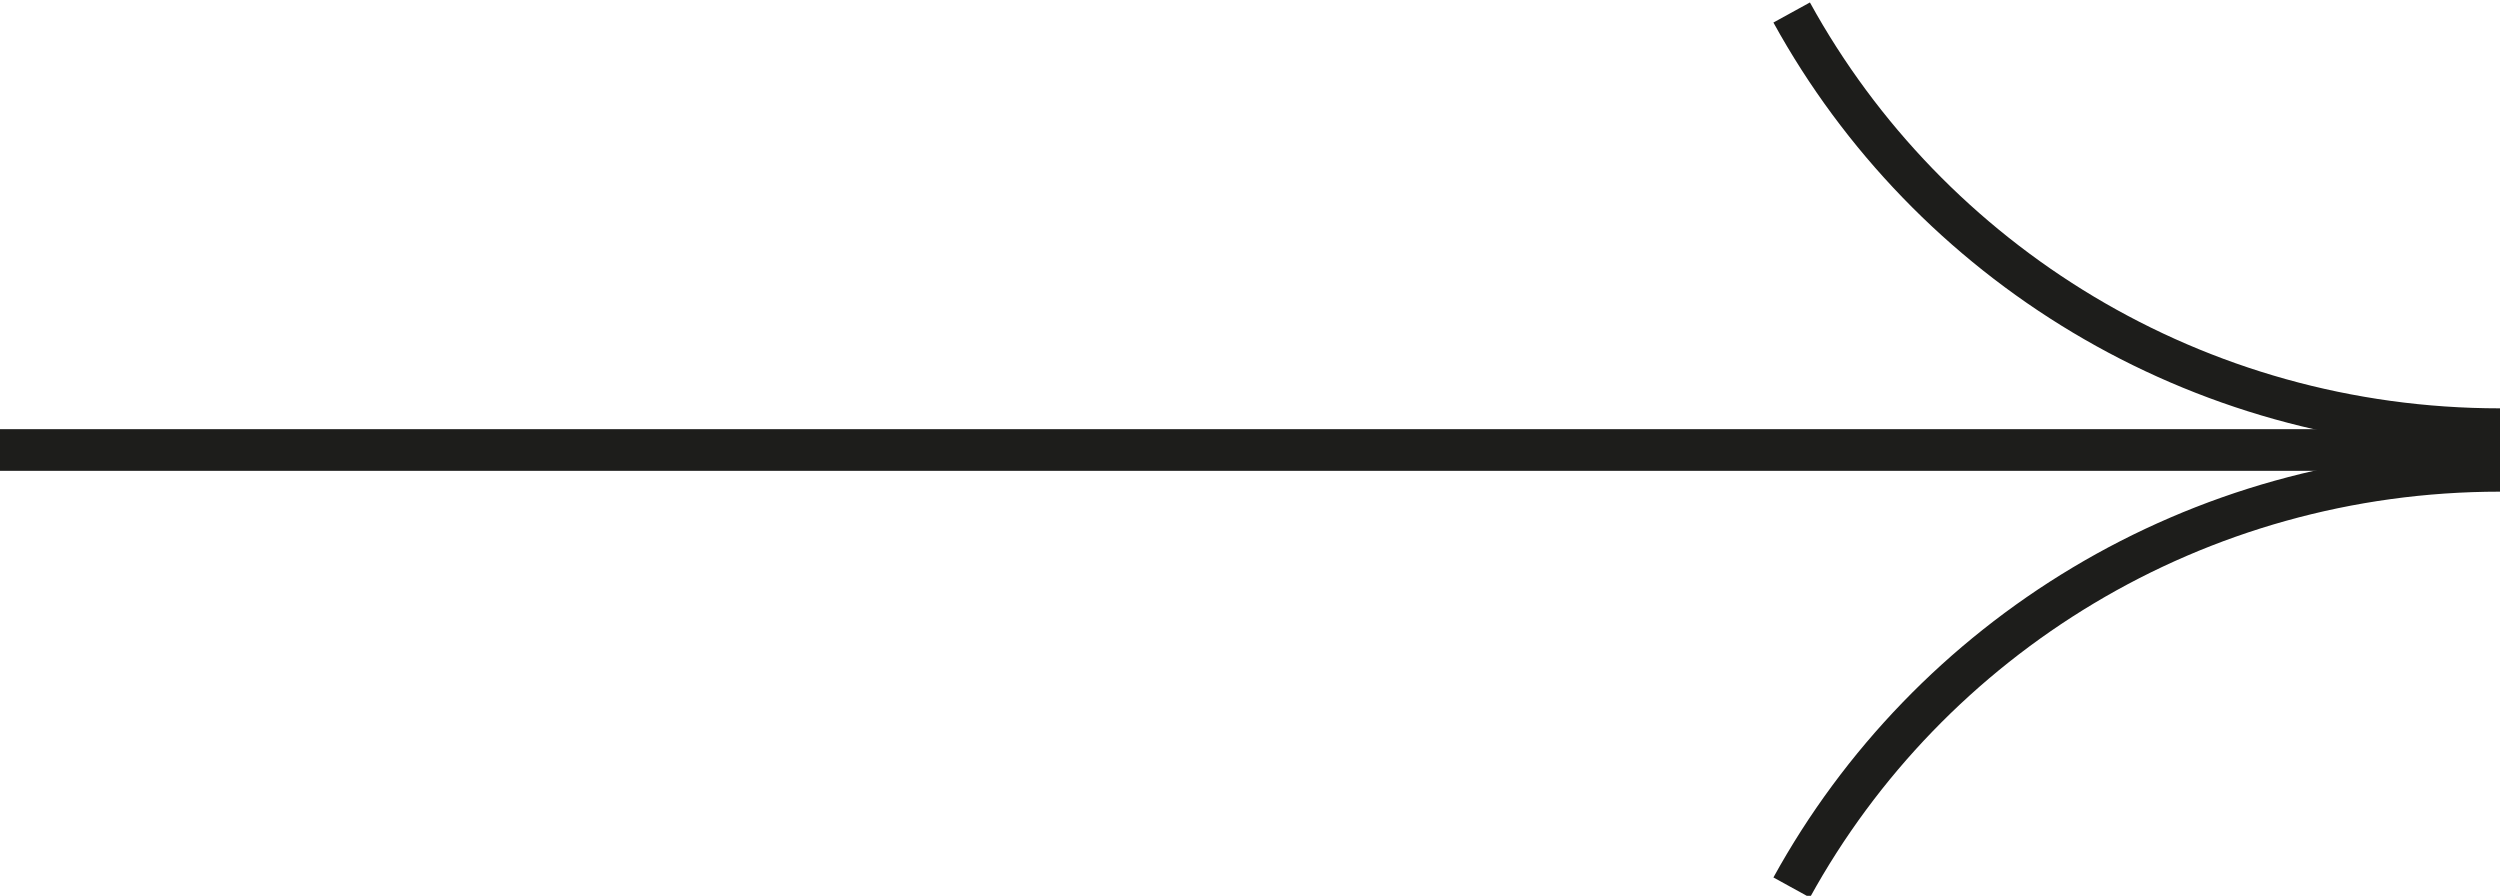 <?xml version="1.0" encoding="utf-8"?>
<!-- Generator: Adobe Illustrator 24.2.3, SVG Export Plug-In . SVG Version: 6.00 Build 0)  -->
<svg version="1.1" id="Ebene_1" xmlns="http://www.w3.org/2000/svg" xmlns:xlink="http://www.w3.org/1999/xlink" x="0px" y="0px"
	 width="60px" height="21.5px" viewBox="0 0 60 21.5" style="enable-background:new 0 0 60 21.5;" xml:space="preserve">
<style type="text/css">
	.st0{clip-path:url(#SVGID_2_);fill:none;stroke:#1D1D1B;}
	.st1{clip-path:url(#SVGID_4_);fill:none;stroke:#1D1D1B;stroke-miterlimit:10;}
	.st2{clip-path:url(#SVGID_6_);fill:none;stroke:#1D1D1B;stroke-miterlimit:10;}
</style>
<g>
	<g>
		<defs>
			<rect id="SVGID_1_" width="60" height="21.5"/>
		</defs>
		<clipPath id="SVGID_2_">
			<use xlink:href="#SVGID_1_"  style="overflow:visible;"/>
		</clipPath>
		<line class="st0" x1="60" y1="10.8" x2="0" y2="10.8"/>
	</g>
	<g>
		<defs>
			<rect id="SVGID_3_" width="60" height="21.5"/>
		</defs>
		<clipPath id="SVGID_4_">
			<use xlink:href="#SVGID_3_"  style="overflow:visible;"/>
		</clipPath>
		<path class="st1" d="M60,10.3c-7.3,0-13.7-4-17-10"/>
	</g>
	<g>
		<defs>
			<rect id="SVGID_5_" width="60" height="21.5"/>
		</defs>
		<clipPath id="SVGID_6_">
			<use xlink:href="#SVGID_5_"  style="overflow:visible;"/>
		</clipPath>
		<path class="st2" d="M60,11.3c-7.3,0-13.7,4-17,10"/>
	</g>
</g>
</svg>
